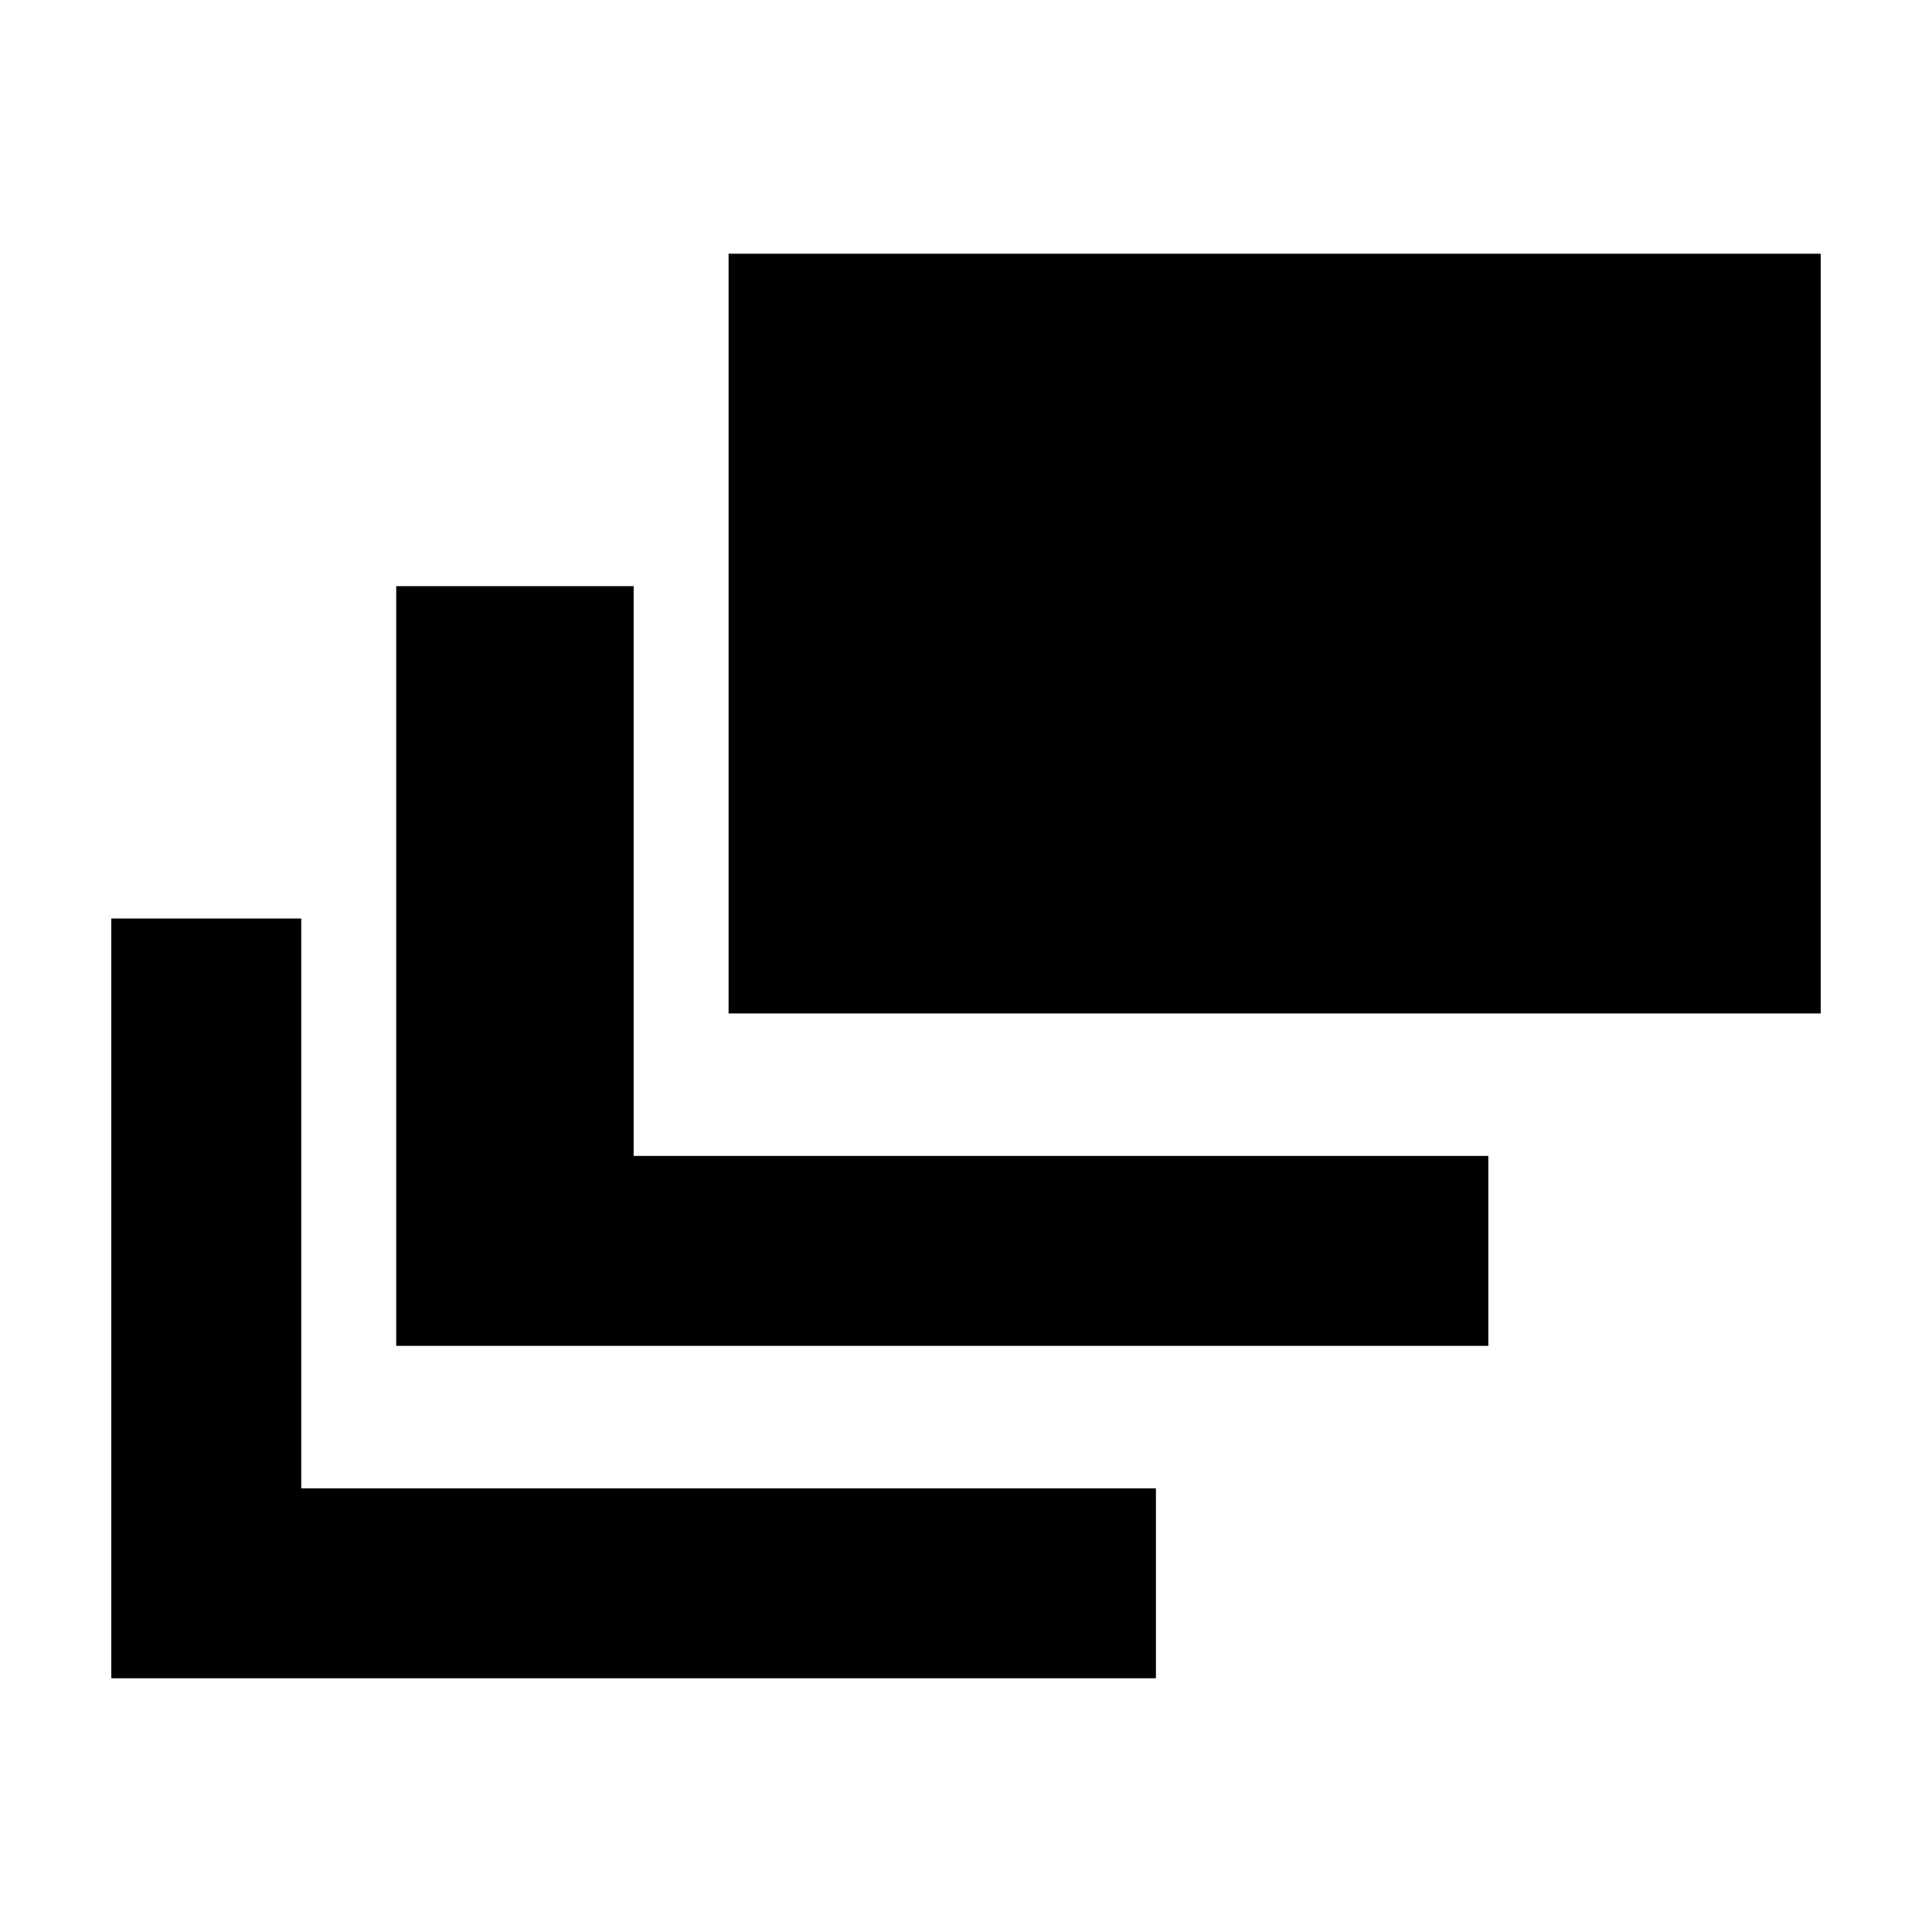 <svg xmlns="http://www.w3.org/2000/svg" viewBox="0 0 36 36"><defs><style>.cls-pane{fill:none;}</style></defs><g id="レイヤー_2" data-name="レイヤー 2"><g id="レイヤー_1-2" data-name="レイヤー 1"><rect class="cls-fill" x="13.576" y="4.728" width="20.35" height="14.156"/><polygon class="cls-fill" points="11.807 10.922 7.383 10.922 7.383 25.078 27.733 25.078 27.733 21.539 11.807 21.539 11.807 10.922"/><polygon class="cls-fill" points="5.613 17.115 2.074 17.115 2.074 31.272 21.539 31.272 21.539 27.733 5.613 27.733 5.613 17.115"/><rect class="cls-pane" width="36" height="36"/></g></g></svg>